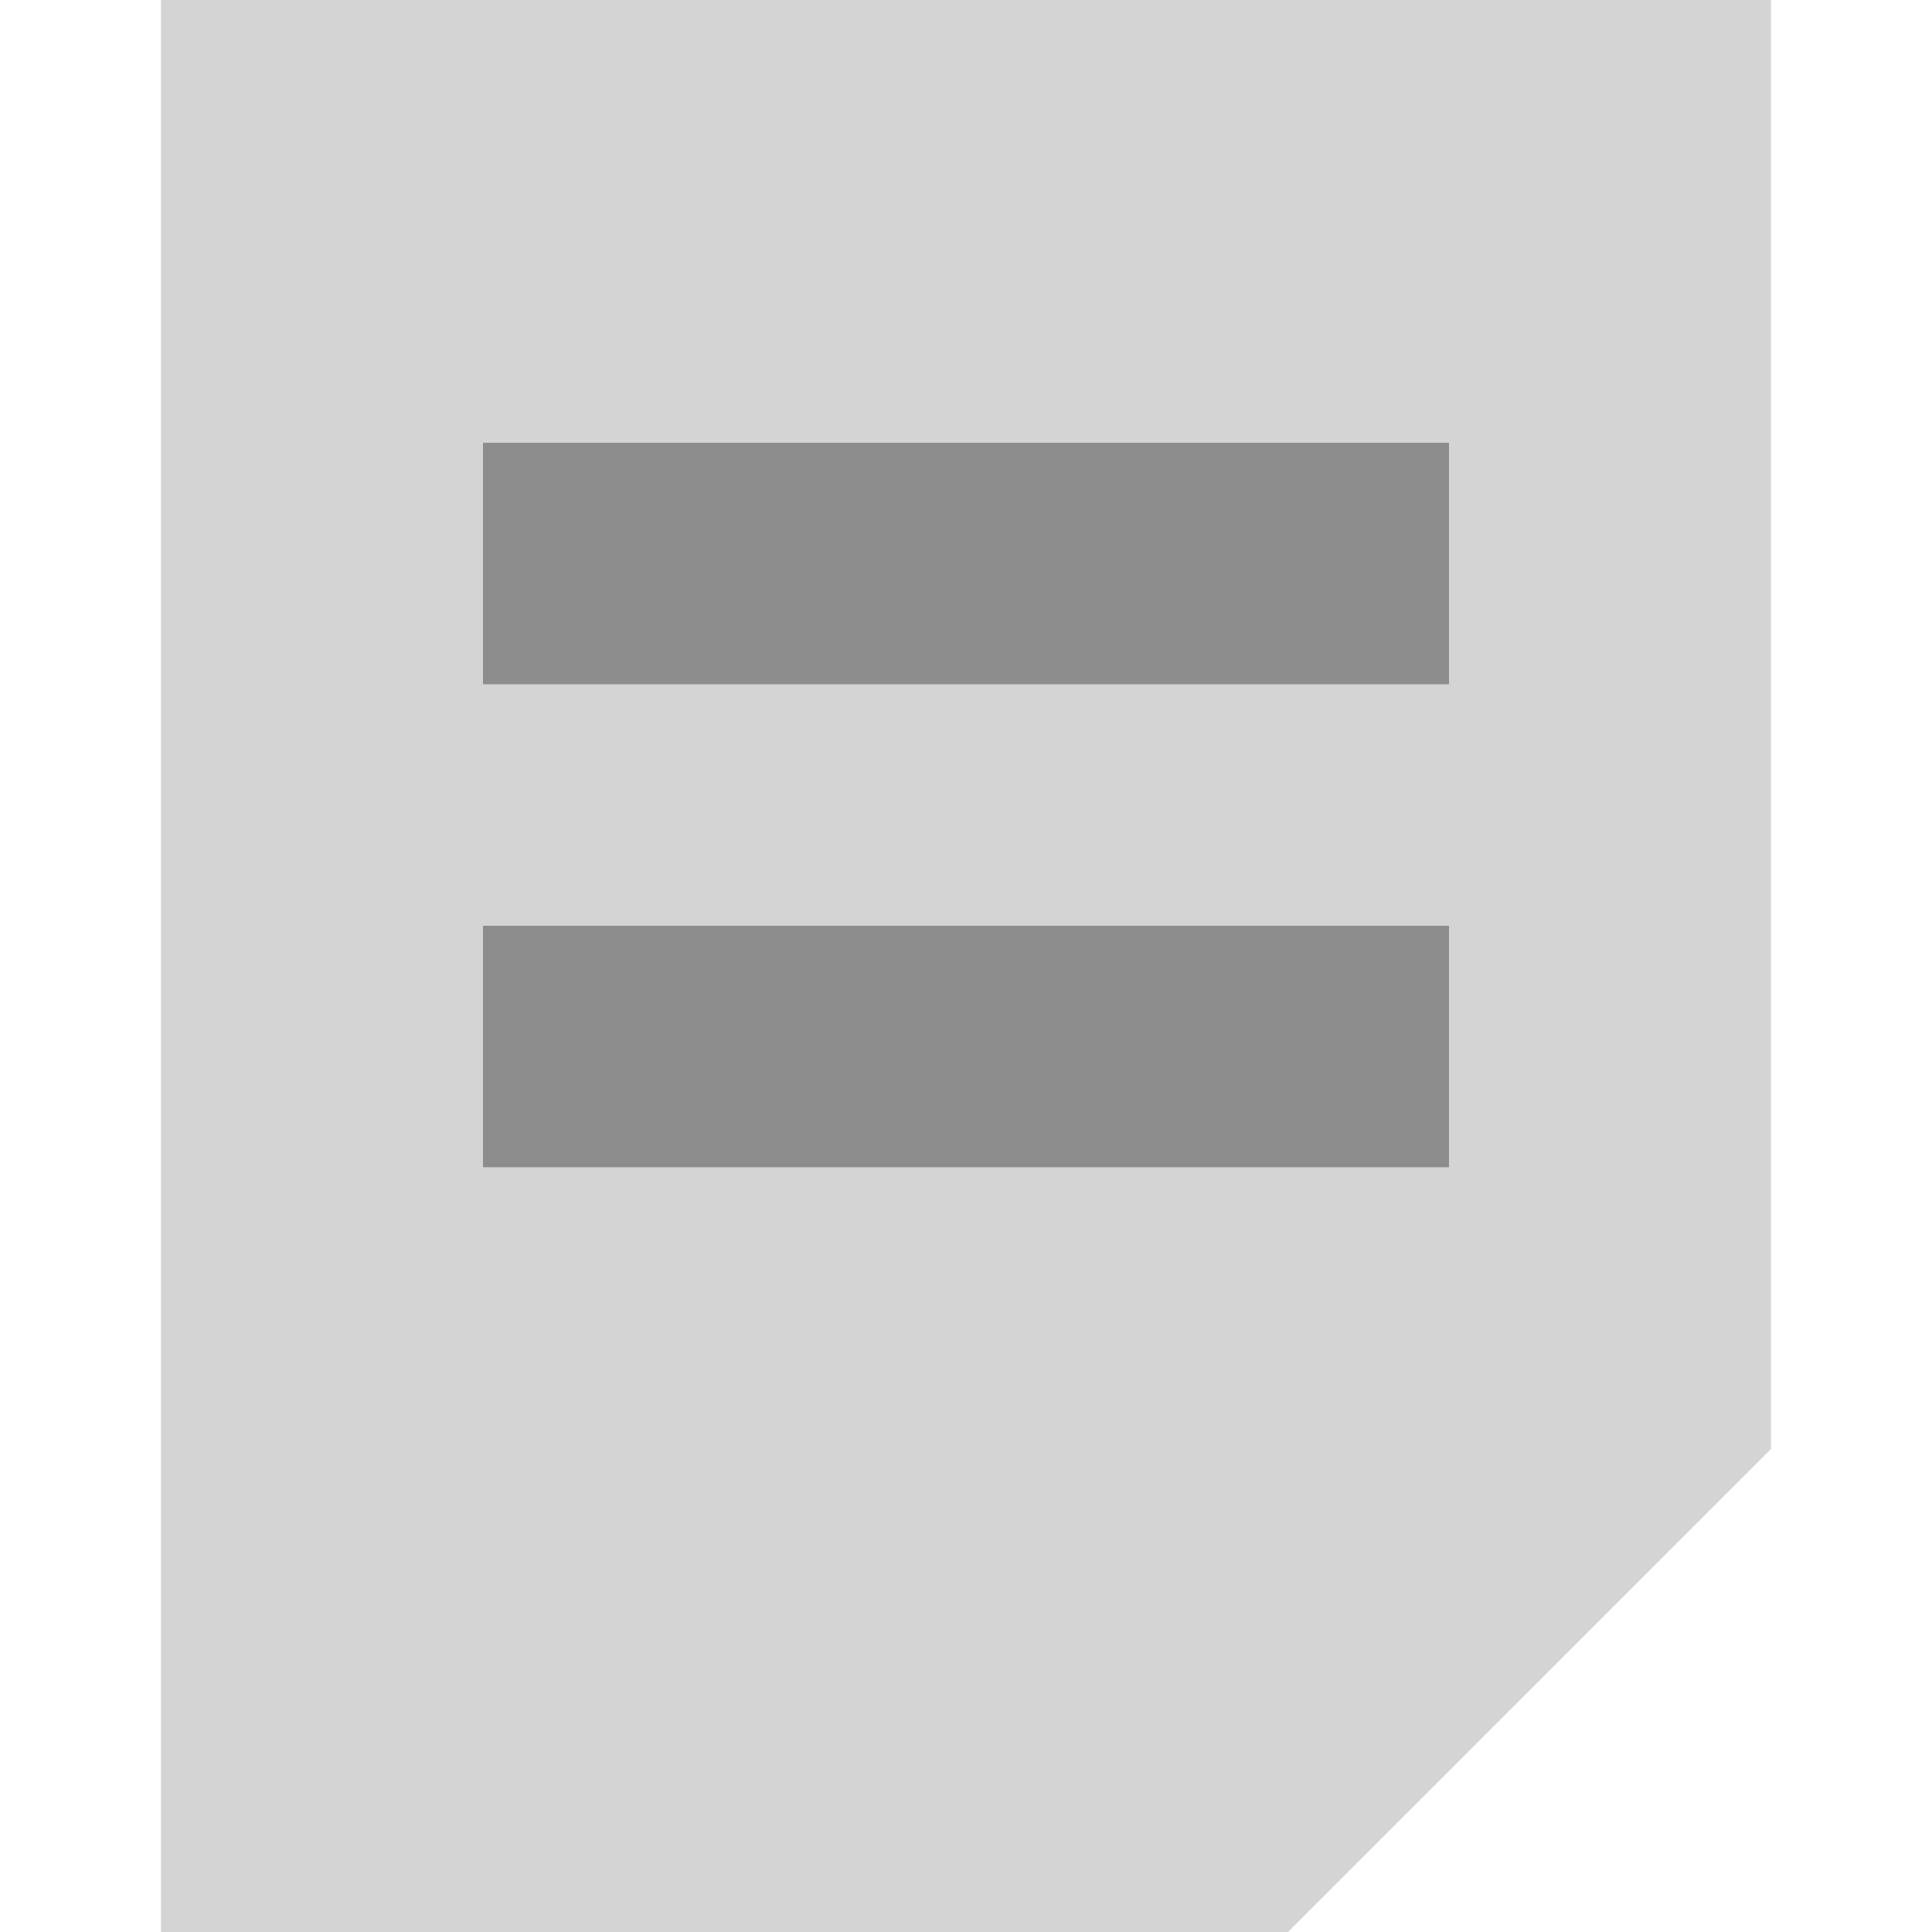 <svg width="24" height="24" viewBox="0 0 24 24" fill="none" xmlns="http://www.w3.org/2000/svg">
<path opacity="0.25" d="M2 0H22V12V18L19.5 20.5L16 24H14H2V0Z" fill="#565656"/>
<path d="M6 7H18" stroke="#8C8C8C" stroke-width="3"/>
<path d="M6 13H18" stroke="#8C8C8C" stroke-width="3"/>
</svg>

